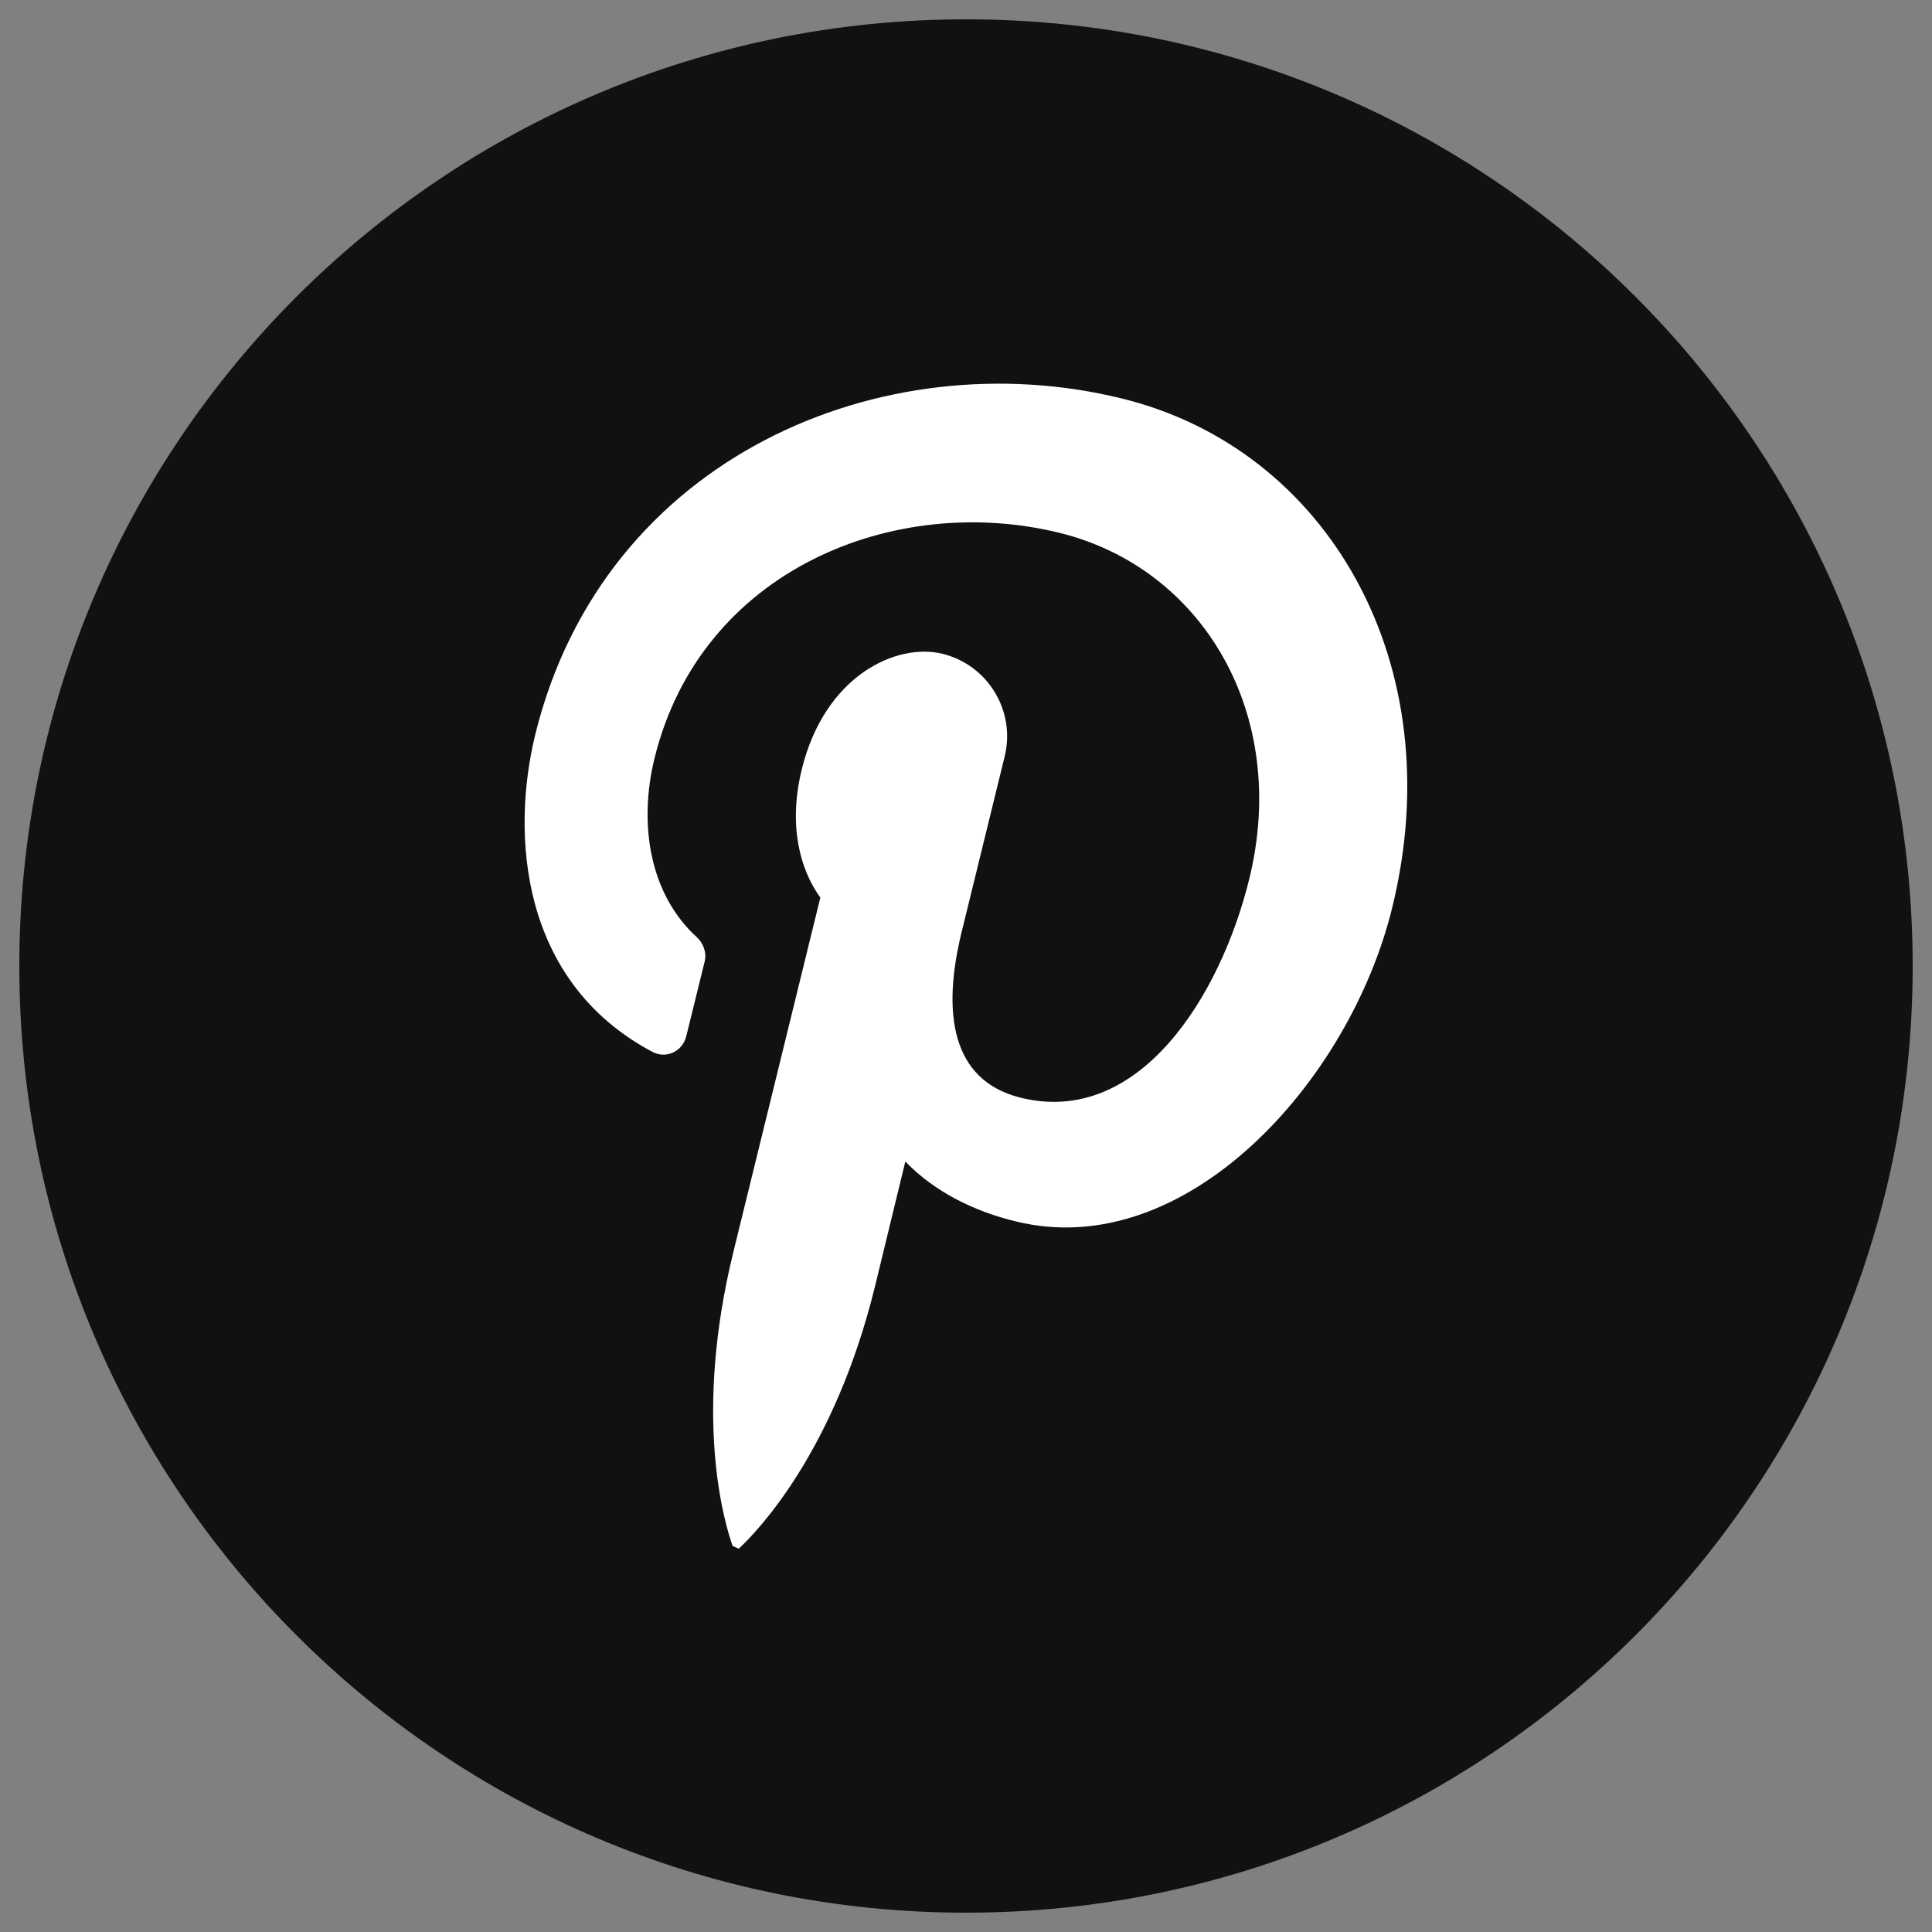 <?xml version="1.0" encoding="UTF-8"?>
<svg xmlns="http://www.w3.org/2000/svg" version="1.1" viewBox="0 0 50 50">
  <rect x="0" y="0" width="50" height="50" fill="#808080" stroke="none"/>
  <defs>
    <style>
      .cls-1 {
        fill: #fff;
      }

      .cls-2 {
        fill: #111114;
      }

      .cls-3 {
        display: none;
      }
    </style>
  </defs>
  <!-- Generator: Adobe Illustrator 28.7.8, SVG Export Plug-In . SVG Version: 1.2.0 Build 200)  -->
  <g>
    <g id="Ebene_1">
      <g class="cls-3">
        <path class="cls-2" d="M49.5,25c0,13.53-10.97,24.5-24.5,24.5h0C11.47,49.5.5,38.53.5,25h0C.5,11.47,11.47.5,25,.5h0c13.53,0,24.5,10.97,24.5,24.5h0Z"/>
        <path class="cls-1" d="M32.26,23.1l-.41,3.28c-.07.55-.53.96-1.08.96h-5.31v13.7c-.56.05-1.13.08-1.7.08-1.28,0-2.53-.13-3.74-.37v-13.41h-4.08c-.37,0-.68-.31-.68-.68v-4.1c0-.38.31-.68.68-.68h4.08v-6.15c0-3.77,3.05-6.83,6.81-6.83h4.76c.37,0,.68.31.68.68v4.1c0,.38-.31.68-.68.68h-3.4c-1.5,0-2.72,1.22-2.72,2.73v4.78h5.72c.66,0,1.16.58,1.08,1.23Z"/>
      </g>
      <g class="cls-3">
        <path class="cls-2" d="M49.5,25c0,13.53-10.97,24.5-24.5,24.5h0C11.47,49.5.5,38.53.5,25h0C.5,11.47,11.47.5,25,.5h0c13.53,0,24.5,10.97,24.5,24.5h0Z"/>
        <path class="cls-1" d="M31.65,12.15h-13.29c-3.43,0-6.2,2.78-6.2,6.2v13.29c0,3.43,2.78,6.2,6.2,6.2h13.29c3.43,0,6.2-2.78,6.2-6.2v-13.29c0-3.43-2.78-6.2-6.2-6.2ZM35.64,31.2c0,2.45-1.99,4.43-4.43,4.43h-12.41c-2.45,0-4.43-1.99-4.43-4.43v-12.41c0-2.45,1.99-4.43,4.43-4.43h12.41c2.45,0,4.43,1.99,4.43,4.43v12.41Z"/>
        <path class="cls-1" d="M25.01,18.35c-3.67,0-6.65,2.98-6.65,6.65s2.98,6.65,6.65,6.65,6.65-2.98,6.65-6.65-2.98-6.65-6.65-6.65ZM25.01,29.43c-2.44,0-4.43-1.99-4.43-4.43s1.99-4.43,4.43-4.43,4.43,1.99,4.43,4.43-1.99,4.43-4.43,4.43Z"/>
        <circle class="cls-1" cx="32.1" cy="17.91" r="1.33"/>
      </g>
      <g class="cls-3">
        <path class="cls-2" d="M49.5,25c0,13.53-10.97,24.5-24.5,24.5h0C11.47,49.5.5,38.53.5,25h0C.5,11.47,11.47.5,25,.5h0c13.53,0,24.5,10.97,24.5,24.5h0Z"/>
        <path class="cls-1" d="M29.86,31.31v-12.14s1.37,2.28,6.32,2.42c.26,0,.48-.21.48-.47v-3.43c0-.26-.2-.46-.46-.47-3.84-.22-5.66-3.16-5.84-5.86-.02-.25-.23-.44-.49-.44h-3.91c-.26,0-.47.21-.47.47v19.3c0,2.1-1.6,3.92-3.7,4.02-2.39.11-4.34-1.94-4.04-4.37.21-1.72,1.59-3.12,3.3-3.36.34-.05.67-.05.99-.01.28.03.54-.18.54-.47v-3.44c0-.24-.19-.46-.43-.47-.49-.03-.99-.02-1.5.04-3.77.43-6.82,3.48-7.24,7.26-.55,4.98,3.33,9.2,8.2,9.2,4.56,0,8.26-3.7,8.26-8.26"/>
      </g>
      <g class="cls-3">
        <path class="cls-2" d="M49.5,25c0,13.53-10.97,24.5-24.5,24.5h0C11.47,49.5.5,38.53.5,25h0C.5,11.47,11.47.5,25,.5h0c13.53,0,24.5,10.97,24.5,24.5h0Z"/>
        <g>
          <circle class="cls-1" cx="16.32" cy="15.29" r="3.16"/>
          <rect class="cls-1" x="13.69" y="20.55" width="5.26" height="15.78" rx="1.91" ry="1.91"/>
          <path class="cls-1" d="M36.83,26.34v8.94c0,.58-.47,1.05-1.05,1.05h-3.16c-.58,0-1.05-.47-1.05-1.05v-7.36c0-1.45-1.18-2.63-2.63-2.63s-2.63,1.18-2.63,2.63v7.36c0,.58-.47,1.05-1.05,1.05h-3.16c-.58,0-1.05-.47-1.05-1.05v-13.67c0-.58.47-1.05,1.05-1.05h3.16c.58,0,1.05.47,1.05,1.05v.67c1.05-1.36,2.79-2.25,4.73-2.25,2.9,0,5.79,2.1,5.79,6.31Z"/>
        </g>
      </g>
      <g class="cls-3">
        <path class="cls-2" d="M49.5,25c0,13.53-10.97,24.5-24.5,24.5h0C11.47,49.5.5,38.53.5,25h0C.5,11.47,11.47.5,25,.5h0c13.53,0,24.5,10.97,24.5,24.5h0Z"/>
        <path class="cls-1" d="M35.56,14.62H14.44c-2.09,0-3.78,1.69-3.78,3.78v13.21c0,2.09,1.69,3.78,3.78,3.78h21.12c2.09,0,3.78-1.69,3.78-3.78v-13.21c0-2.09-1.69-3.78-3.78-3.78ZM28.39,25.91l-5.87,2.93c-.68.34-1.48-.15-1.48-.91v-5.87c0-.76.8-1.25,1.48-.91l5.87,2.94c.75.37.75,1.45,0,1.82Z"/>
      </g>
      <g>
        <path class="cls-2" d="M49.5,25c0,13.53-10.97,24.5-24.5,24.5h0C11.47,49.5.5,38.53.5,25h0C.5,11.47,11.47.5,25,.5h0c13.53,0,24.5,10.97,24.5,24.5h0Z"/>
        <path class="cls-1" d="M19.12,40.08c.48-.45,2.47-2.5,3.52-6.77l.79-3.25c.74.77,1.77,1.29,2.86,1.55,4.39,1.08,8.64-3.61,9.74-8.12,1.55-6.31-1.67-11.88-7.01-13.18-6.15-1.51-13.4,1.49-15.17,8.71-.62,2.54-.41,6.37,3.03,8.2.35.19.78,0,.88-.4l.48-1.95c.05-.23-.04-.46-.21-.62-1.22-1.11-1.51-2.93-1.09-4.63,1.2-4.88,6.22-6.88,10.48-5.83,3.7.91,5.96,4.69,4.91,8.96-.75,3.05-2.86,6.41-5.91,5.66-1.83-.45-2.03-2.24-1.54-4.26l1.12-4.57c.29-1.18-.43-2.37-1.61-2.66-1.18-.29-3.04.55-3.64,2.99-.35,1.43-.06,2.57.48,3.32l-2.25,9.17c-1.04,4.23-.25,6.96-.02,7.61"/>
      </g>
      <g class="cls-3">
        <path class="cls-2" d="M49.5,25c0,13.53-10.97,24.5-24.5,24.5h0C11.47,49.5.5,38.53.5,25h0C.5,11.47,11.47.5,25,.5h0c13.53,0,24.5,10.97,24.5,24.5h0Z"/>
        <path class="cls-1" d="M24.91,9.3c-7.57.25-13.83,6.38-14.2,13.94-.14,2.73.47,5.31,1.63,7.54l-1.64,7.36c-.07.33.23.63.56.56l7.36-1.64h0c2.22,1.16,4.77,1.76,7.48,1.64,7.55-.35,13.71-6.56,14-14.11.33-8.56-6.65-15.57-15.19-15.29ZM25.4,35.68c-2.14,0-4.15-.58-5.87-1.59-.16-.09-.32-.19-.47-.29l-4.7,1.25,1.25-4.7c-1.19-1.83-1.88-4-1.88-6.34,0-6.43,5.24-11.67,11.67-11.67s11.67,5.24,11.67,11.67-5.24,11.67-11.67,11.67Z"/>
        <path class="cls-1" d="M32.32,29.14c-.2.31-.42.59-.76.93-.75.75-1.79,1.12-2.84,1.02-1.89-.19-4.57-1.24-6.87-3.54-2.3-2.3-3.35-4.99-3.54-6.87-.11-1.05.27-2.09,1.02-2.84.34-.34.63-.55.93-.76.56-.38,1.33-.13,1.55.51l.77,2.32c.21.64.12,1.04-.16,1.31l-.62.62c-.31.31-.36.78-.12,1.14.34.53.98,1.39,2.16,2.57,1.18,1.18,2.03,1.82,2.57,2.16.37.23.84.18,1.14-.12l.62-.62c.27-.27.67-.37,1.31-.16l2.32.77c.64.21.9.98.51,1.55Z"/>
      </g>
    </g>
  </g>
</svg>